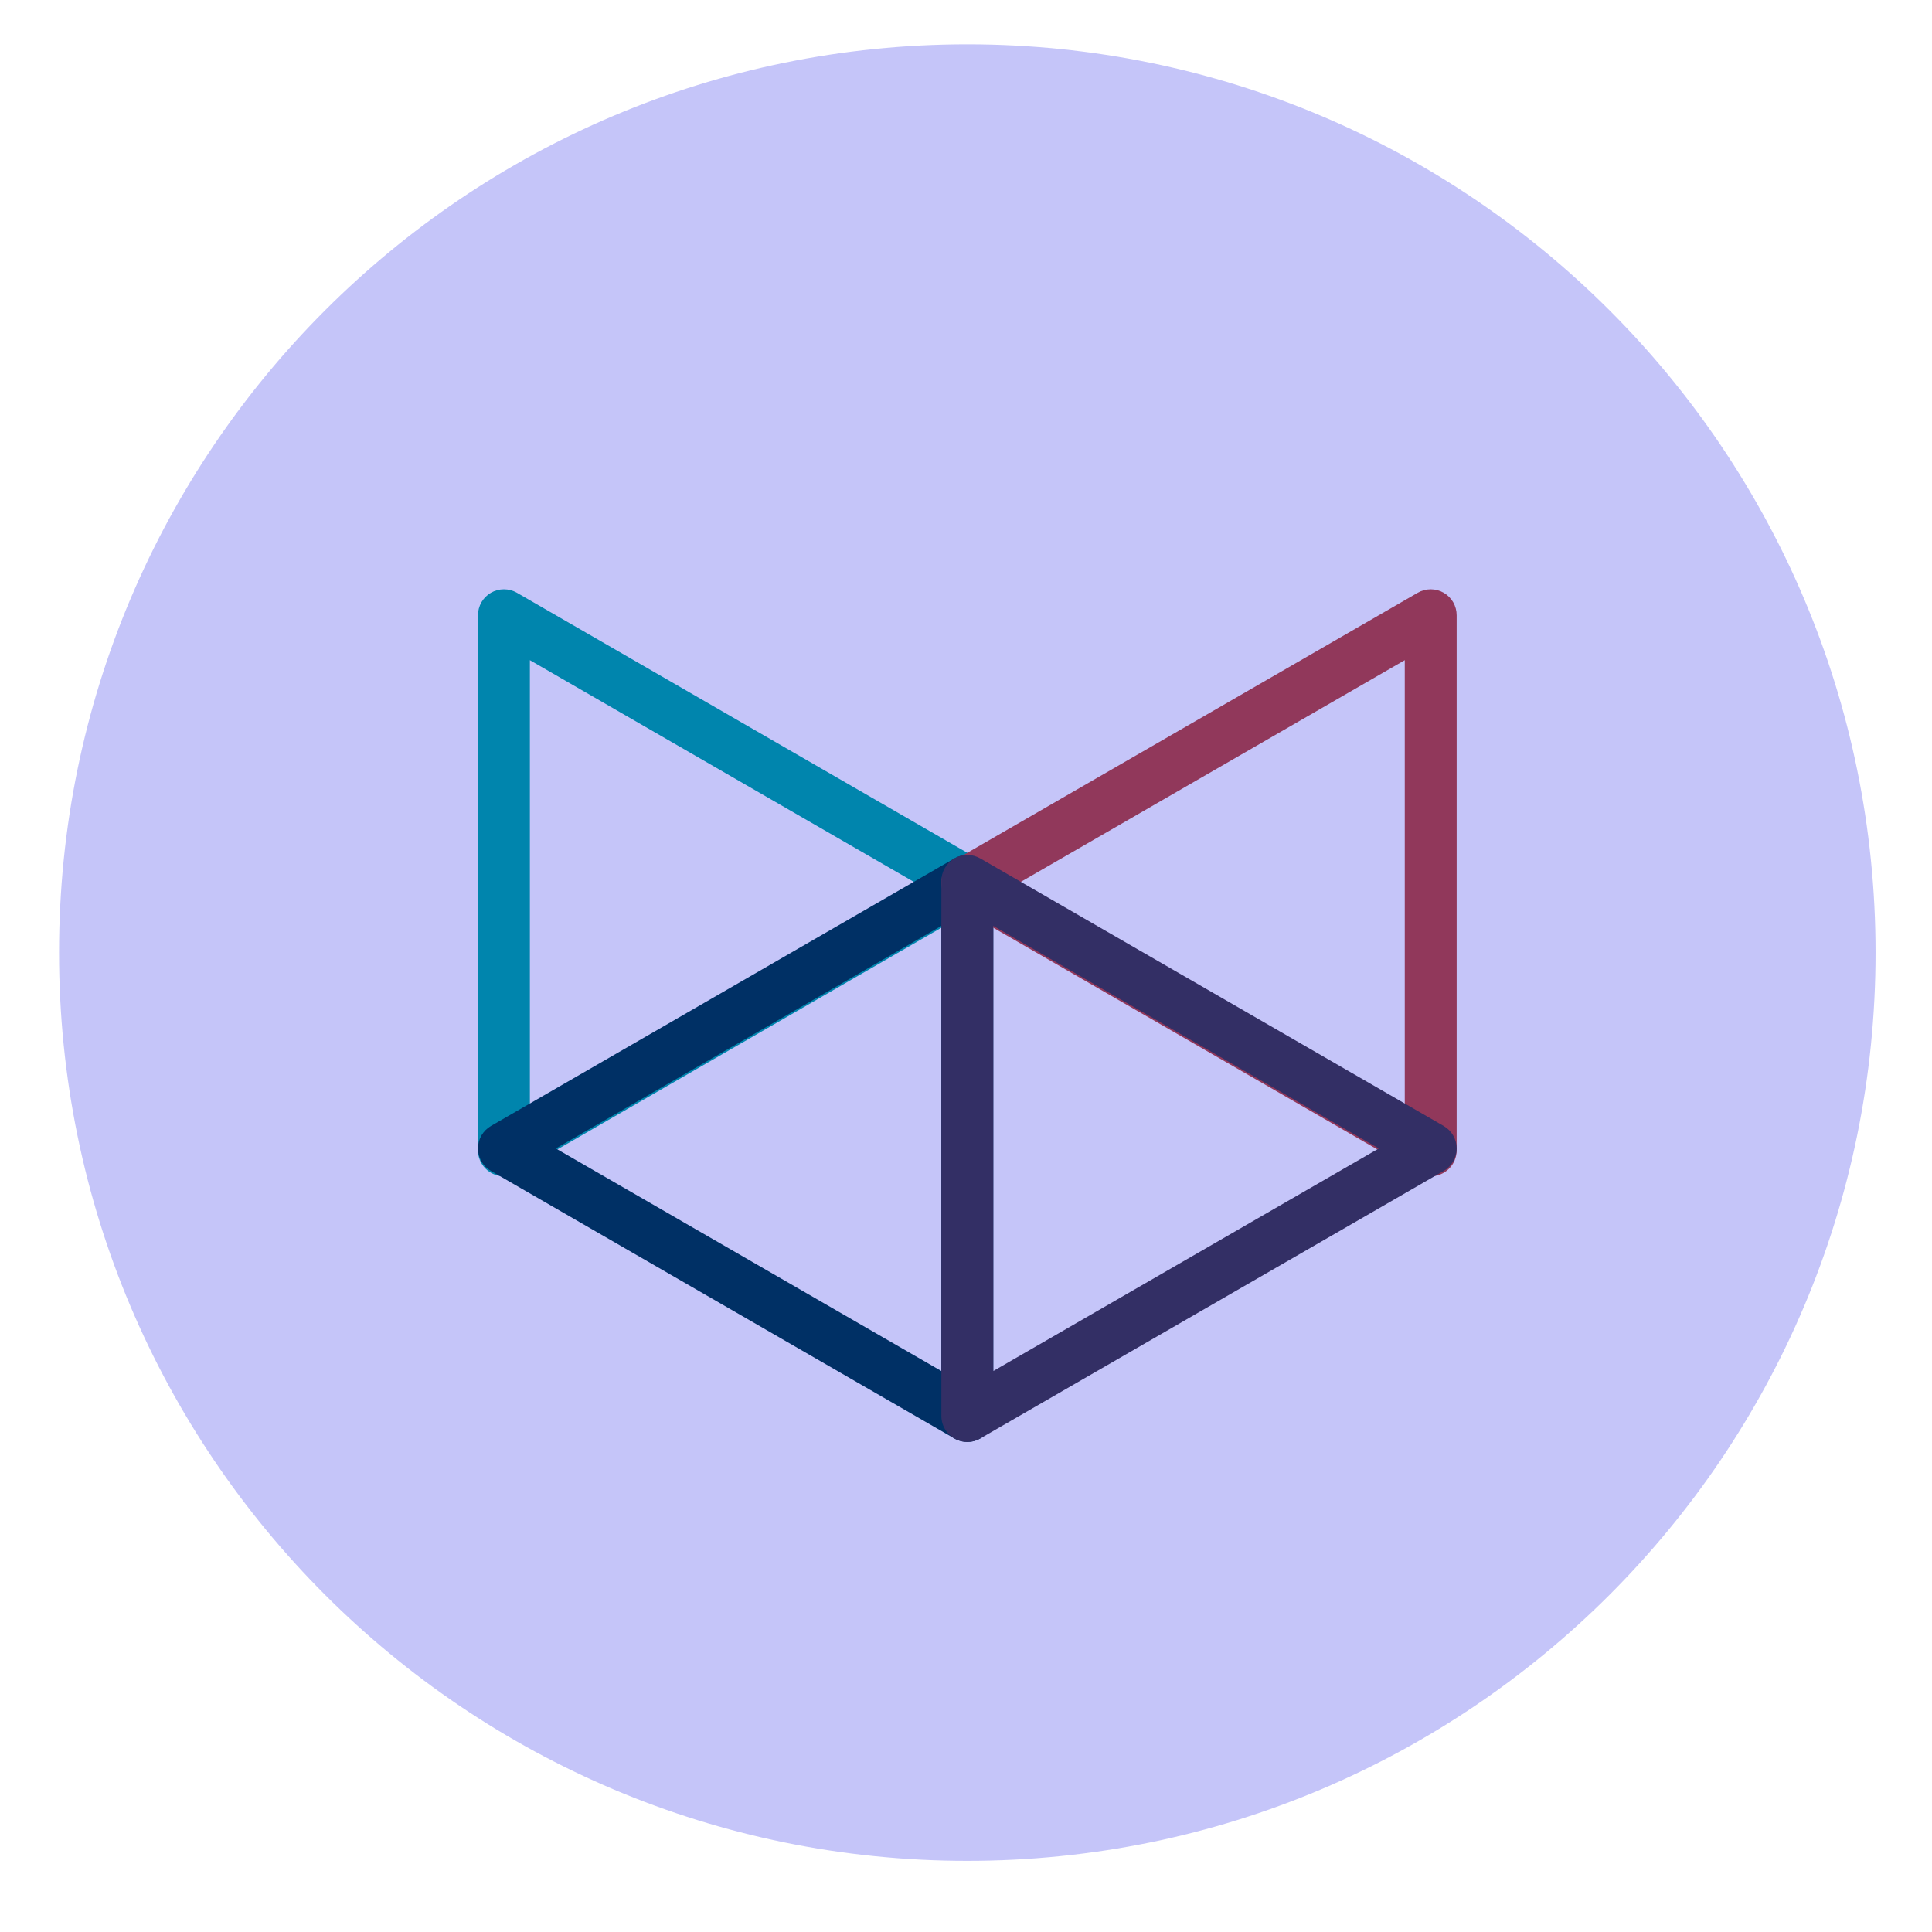 <svg width="57" height="57" viewBox="0 0 57 57" fill="none" xmlns="http://www.w3.org/2000/svg">
<path d="M28.538 54.901C43.338 54.901 55.335 42.904 55.335 28.104C55.335 13.305 43.338 1.308 28.538 1.308C13.739 1.308 1.742 13.305 1.742 28.104C1.742 42.904 13.739 54.901 28.538 54.901Z" fill="#C5C5F9"/>
<path d="M14.867 34.703C14.767 34.703 14.667 34.684 14.574 34.645C14.481 34.607 14.397 34.55 14.326 34.479C14.255 34.408 14.198 34.324 14.16 34.231C14.121 34.138 14.102 34.038 14.102 33.938V18.151C14.102 18.017 14.137 17.885 14.204 17.768C14.271 17.652 14.368 17.555 14.484 17.488C14.601 17.421 14.733 17.386 14.867 17.386C15.002 17.386 15.134 17.421 15.25 17.488L28.922 25.382C29.038 25.449 29.135 25.545 29.202 25.662C29.269 25.778 29.304 25.91 29.304 26.045C29.304 26.179 29.269 26.311 29.202 26.427C29.135 26.544 29.038 26.64 28.922 26.708L15.25 34.601C15.134 34.668 15.002 34.703 14.867 34.703ZM15.633 19.477V32.612L27.008 26.045L15.633 19.477Z" fill="#0085AD"/>
<path d="M28.539 42.542C28.404 42.542 28.272 42.507 28.156 42.439L14.484 34.546C14.368 34.479 14.271 34.382 14.204 34.266C14.137 34.149 14.102 34.017 14.102 33.883C14.102 33.749 14.137 33.617 14.204 33.5C14.271 33.384 14.368 33.287 14.484 33.22L28.156 25.327C28.272 25.259 28.404 25.224 28.539 25.224C28.673 25.224 28.805 25.259 28.922 25.327C29.038 25.394 29.135 25.491 29.202 25.607C29.269 25.723 29.304 25.855 29.304 25.99V41.776C29.304 41.877 29.285 41.976 29.246 42.069C29.208 42.162 29.151 42.247 29.08 42.318C29.009 42.389 28.925 42.445 28.832 42.484C28.739 42.522 28.639 42.542 28.539 42.542ZM16.398 33.883L27.773 40.45V27.316L16.398 33.883Z" fill="#003065"/>
<path d="M42.211 34.703C42.076 34.703 41.944 34.668 41.828 34.601L28.156 26.708C28.04 26.64 27.943 26.544 27.876 26.427C27.809 26.311 27.773 26.179 27.773 26.045C27.773 25.91 27.809 25.778 27.876 25.662C27.943 25.545 28.04 25.449 28.156 25.382L41.828 17.488C41.944 17.421 42.076 17.386 42.211 17.386C42.345 17.386 42.477 17.421 42.593 17.488C42.71 17.555 42.806 17.652 42.874 17.768C42.941 17.885 42.976 18.017 42.976 18.151V33.938C42.976 34.038 42.956 34.138 42.918 34.231C42.88 34.324 42.823 34.408 42.752 34.479C42.681 34.55 42.596 34.607 42.504 34.645C42.411 34.684 42.311 34.703 42.211 34.703ZM30.07 26.045L41.445 32.612V19.477L30.07 26.045Z" fill="#91385B"/>
<path d="M28.539 42.542C28.439 42.542 28.339 42.522 28.246 42.484C28.153 42.445 28.069 42.389 27.998 42.318C27.927 42.247 27.87 42.162 27.832 42.069C27.793 41.976 27.773 41.877 27.773 41.776V25.99C27.773 25.855 27.809 25.723 27.876 25.607C27.943 25.491 28.04 25.394 28.156 25.327C28.273 25.259 28.405 25.224 28.539 25.224C28.673 25.224 28.805 25.259 28.922 25.327L42.593 33.22C42.71 33.287 42.806 33.384 42.874 33.5C42.941 33.617 42.976 33.749 42.976 33.883C42.976 34.017 42.941 34.149 42.874 34.266C42.806 34.382 42.71 34.479 42.593 34.546L28.922 42.439C28.805 42.507 28.673 42.542 28.539 42.542ZM29.305 27.316V40.45L40.679 33.883L29.305 27.316Z" fill="#332F65"/>
</svg>
